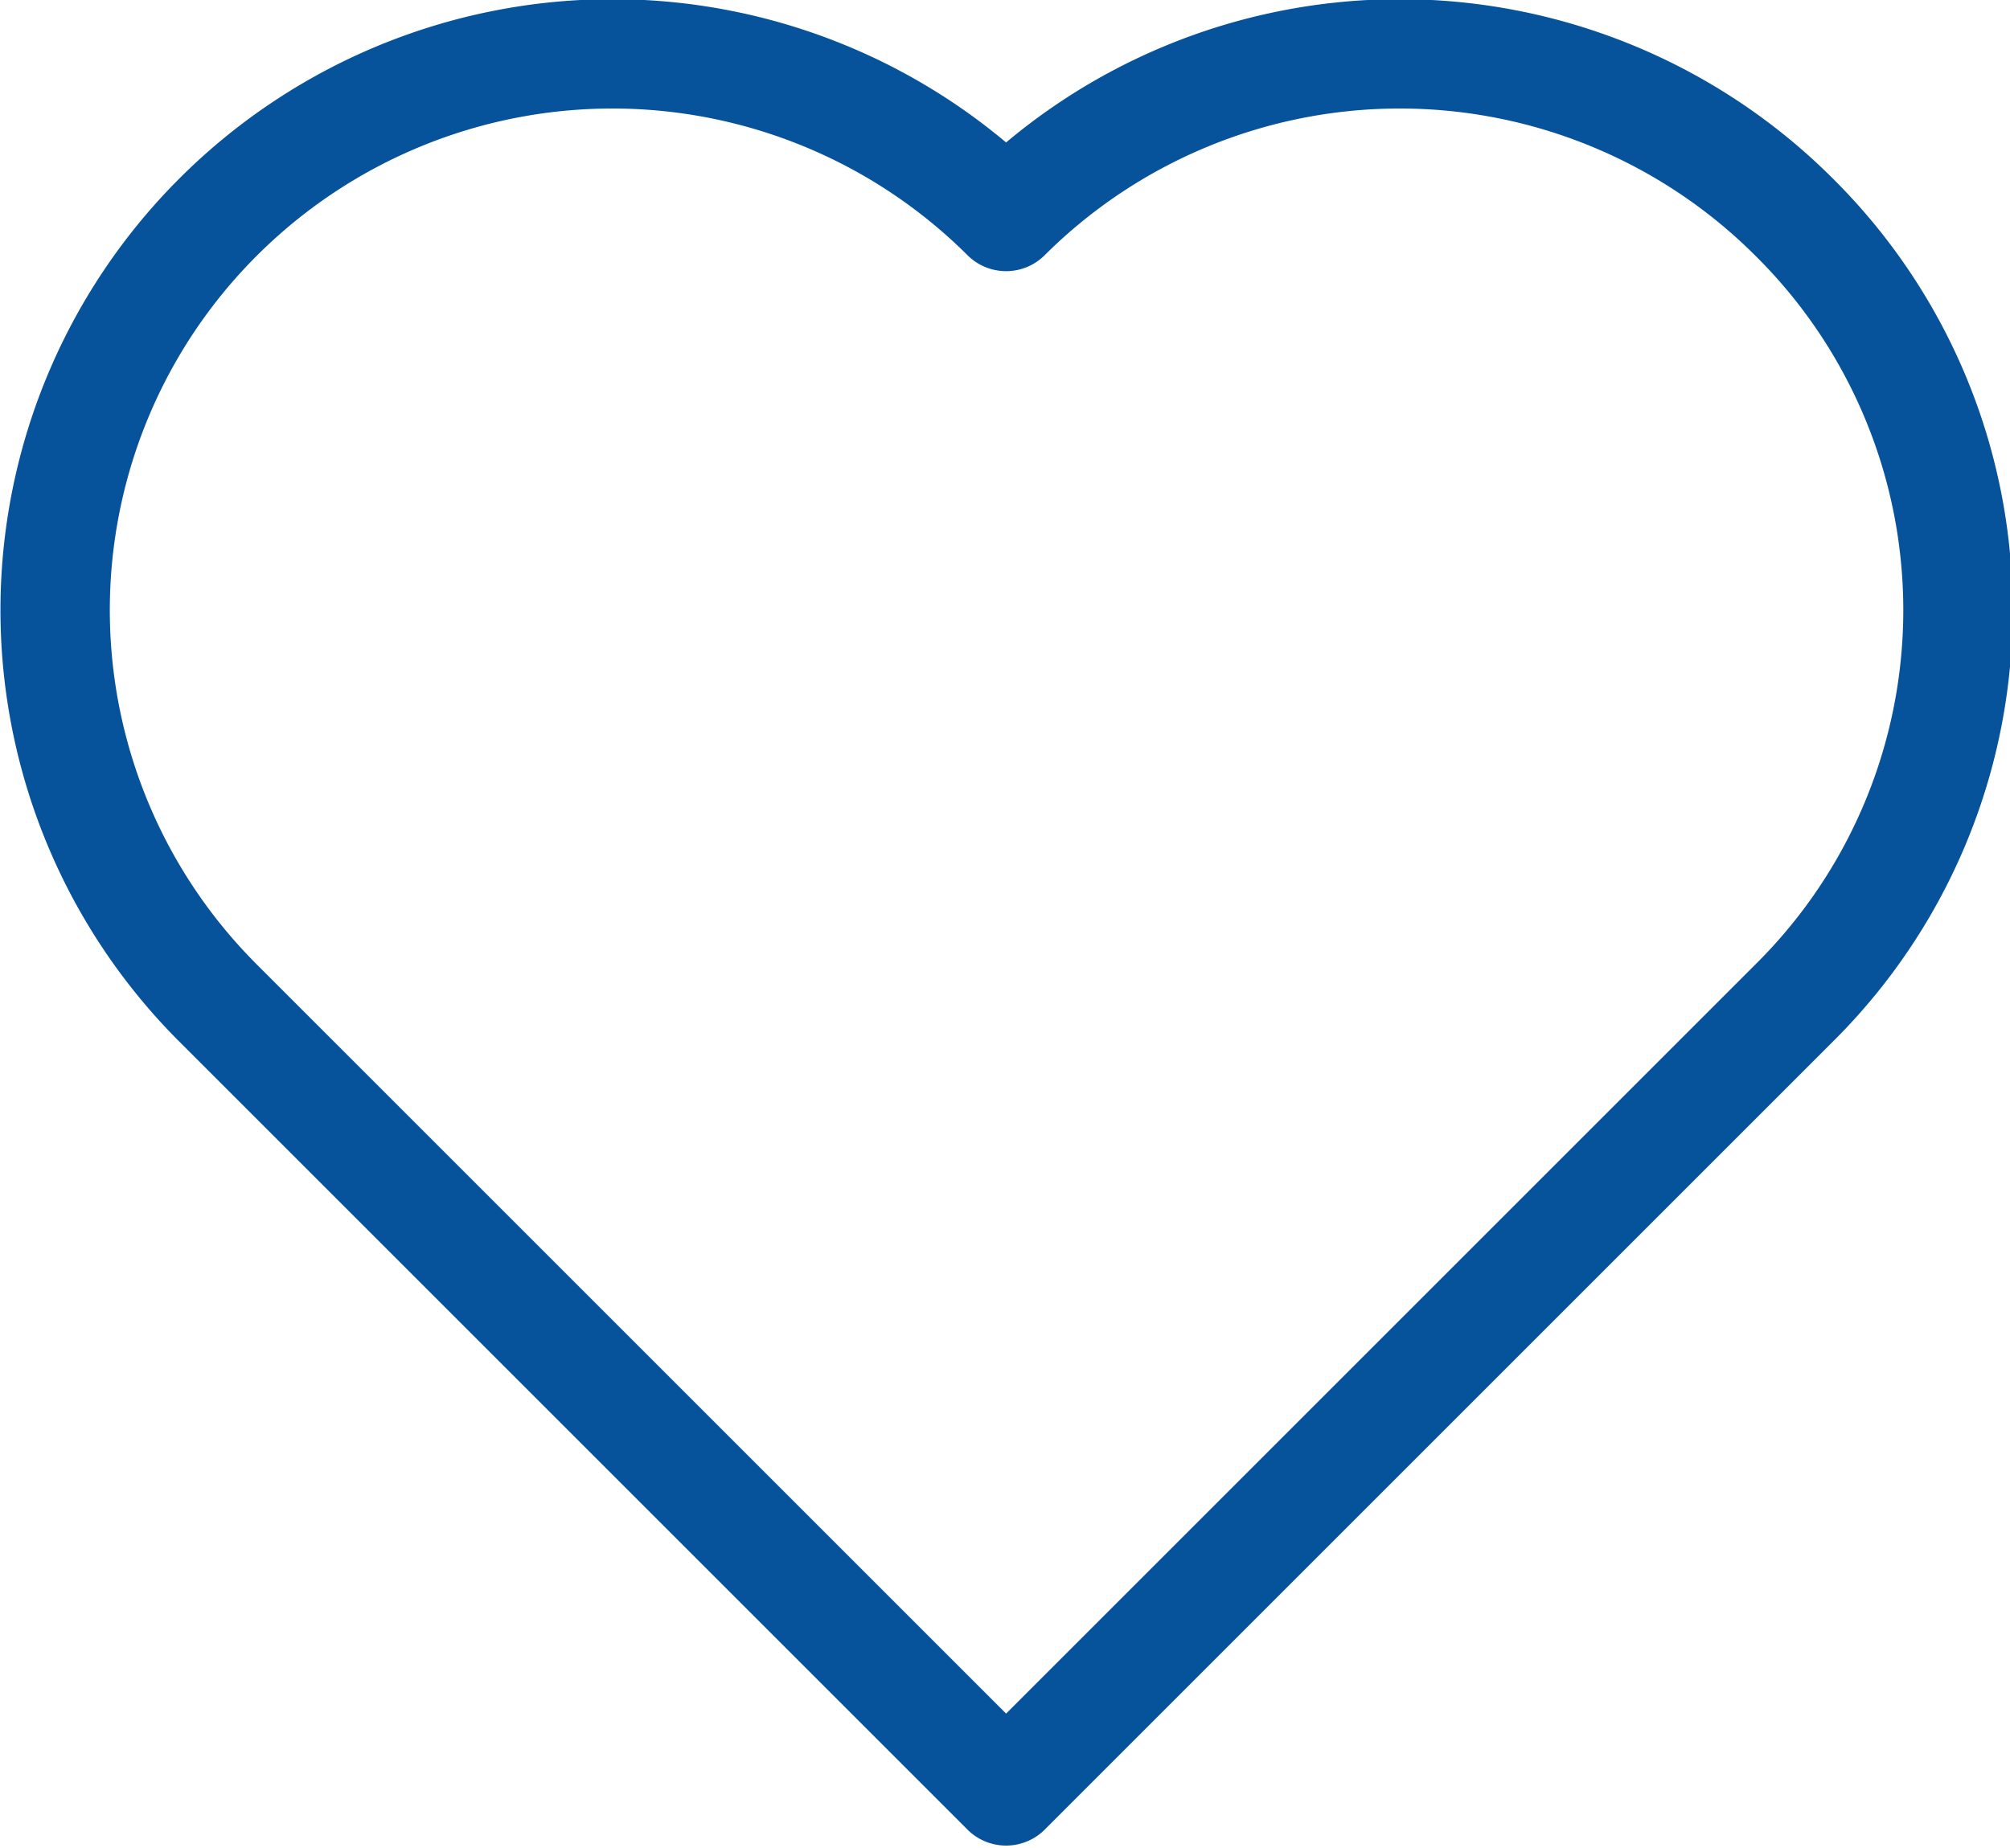 <svg id="Layer_1" data-name="Layer 1" xmlns="http://www.w3.org/2000/svg" viewBox="0 0 9.19 8.45"><defs><style>.cls-1{fill:none;stroke:#06529b;stroke-linecap:round;stroke-linejoin:round;stroke-width:0.5px;}</style></defs><path class="cls-1" d="M11.1,4.27h0a2.55,2.55,0,0,0-3.6,0h0a2.55,2.55,0,0,0-3.6,0h0a2.54,2.54,0,0,0,0,3.6h0l1.8,1.8,1.8,1.8,2.7-2.7.9-.9A2.53,2.53,0,0,0,11.1,4.27Z" transform="translate(-2.9 -3.28)"/></svg>